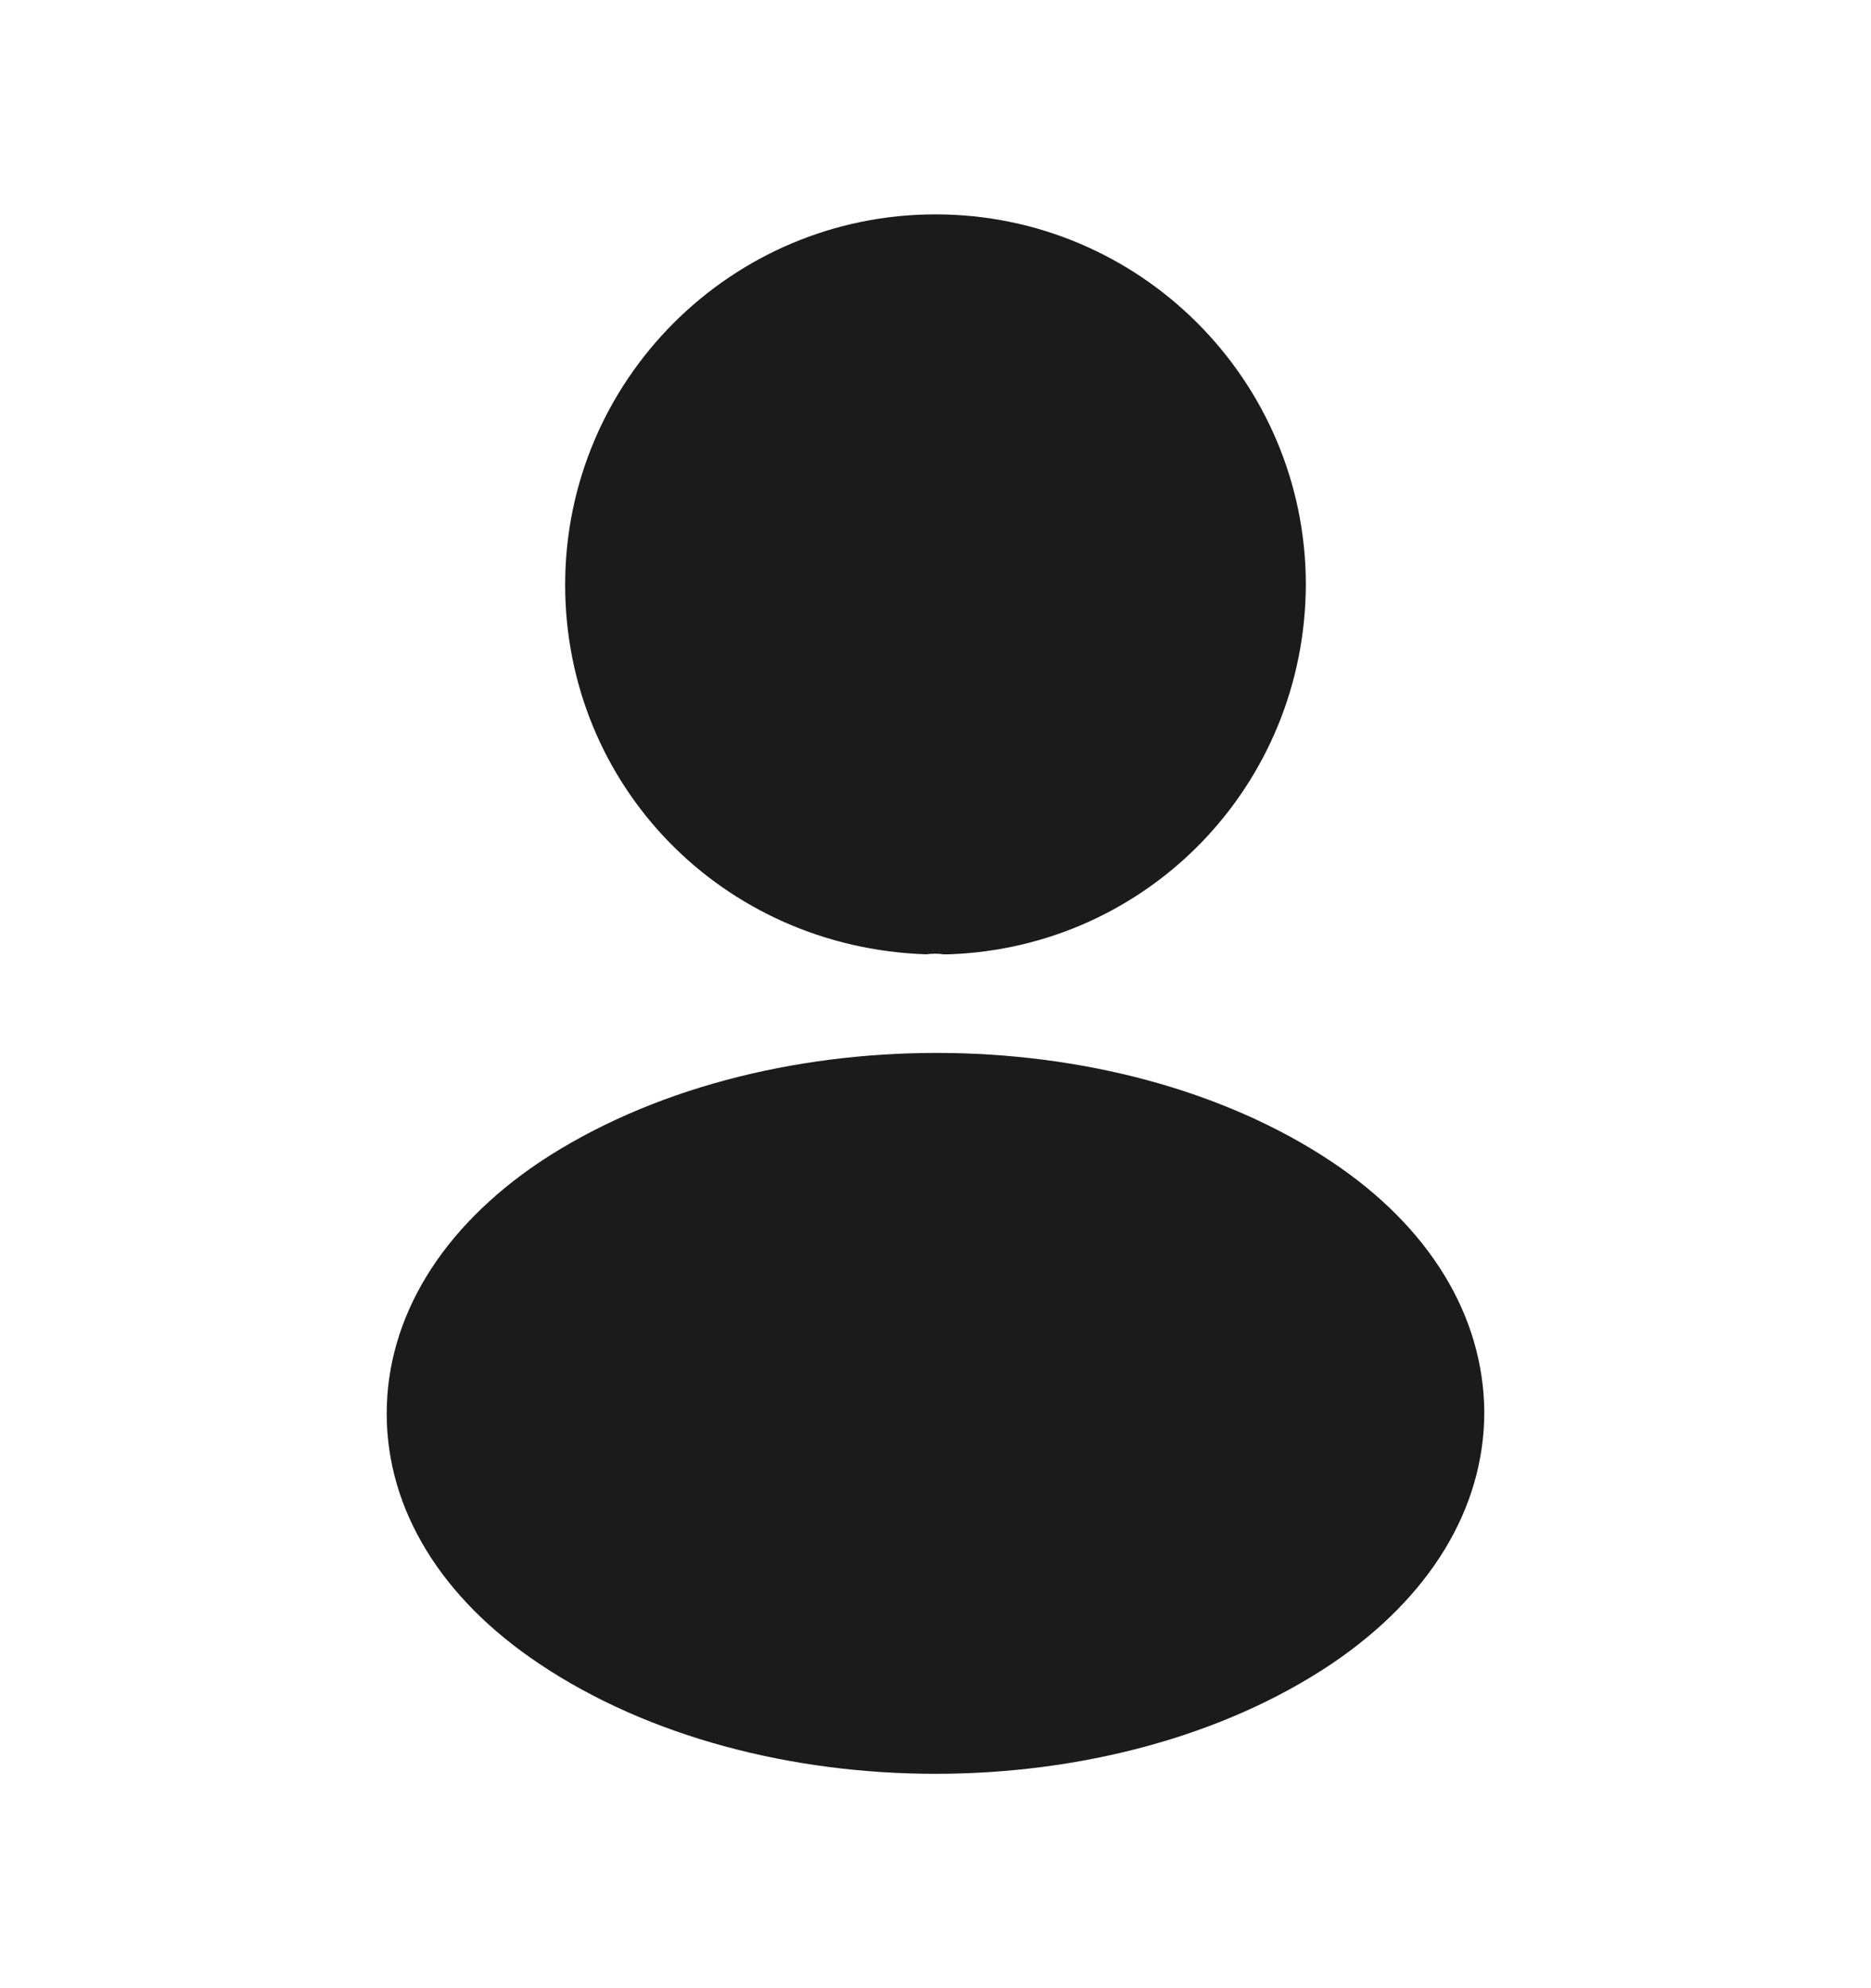 <?xml version="1.0" encoding="UTF-8"?> <svg xmlns="http://www.w3.org/2000/svg" width="16" height="17" viewBox="0 0 16 17" fill="none"><path d="M8 1.833C6.253 1.833 4.833 3.253 4.833 5C4.833 6.713 6.173 8.1 7.92 8.16C7.973 8.153 8.027 8.153 8.067 8.16C8.08 8.16 8.087 8.16 8.1 8.16C8.107 8.16 8.107 8.16 8.114 8.16C9.82 8.1 11.16 6.713 11.167 5C11.167 3.253 9.747 1.833 8 1.833Z" fill="#1B1B1B"></path><path d="M11.387 9.933C9.527 8.693 6.493 8.693 4.62 9.933C3.773 10.5 3.307 11.267 3.307 12.087C3.307 12.907 3.773 13.667 4.613 14.227C5.547 14.853 6.773 15.167 8 15.167C9.227 15.167 10.453 14.853 11.387 14.227C12.227 13.66 12.693 12.9 12.693 12.073C12.687 11.253 12.227 10.493 11.387 9.933Z" fill="#1B1B1B"></path></svg> 